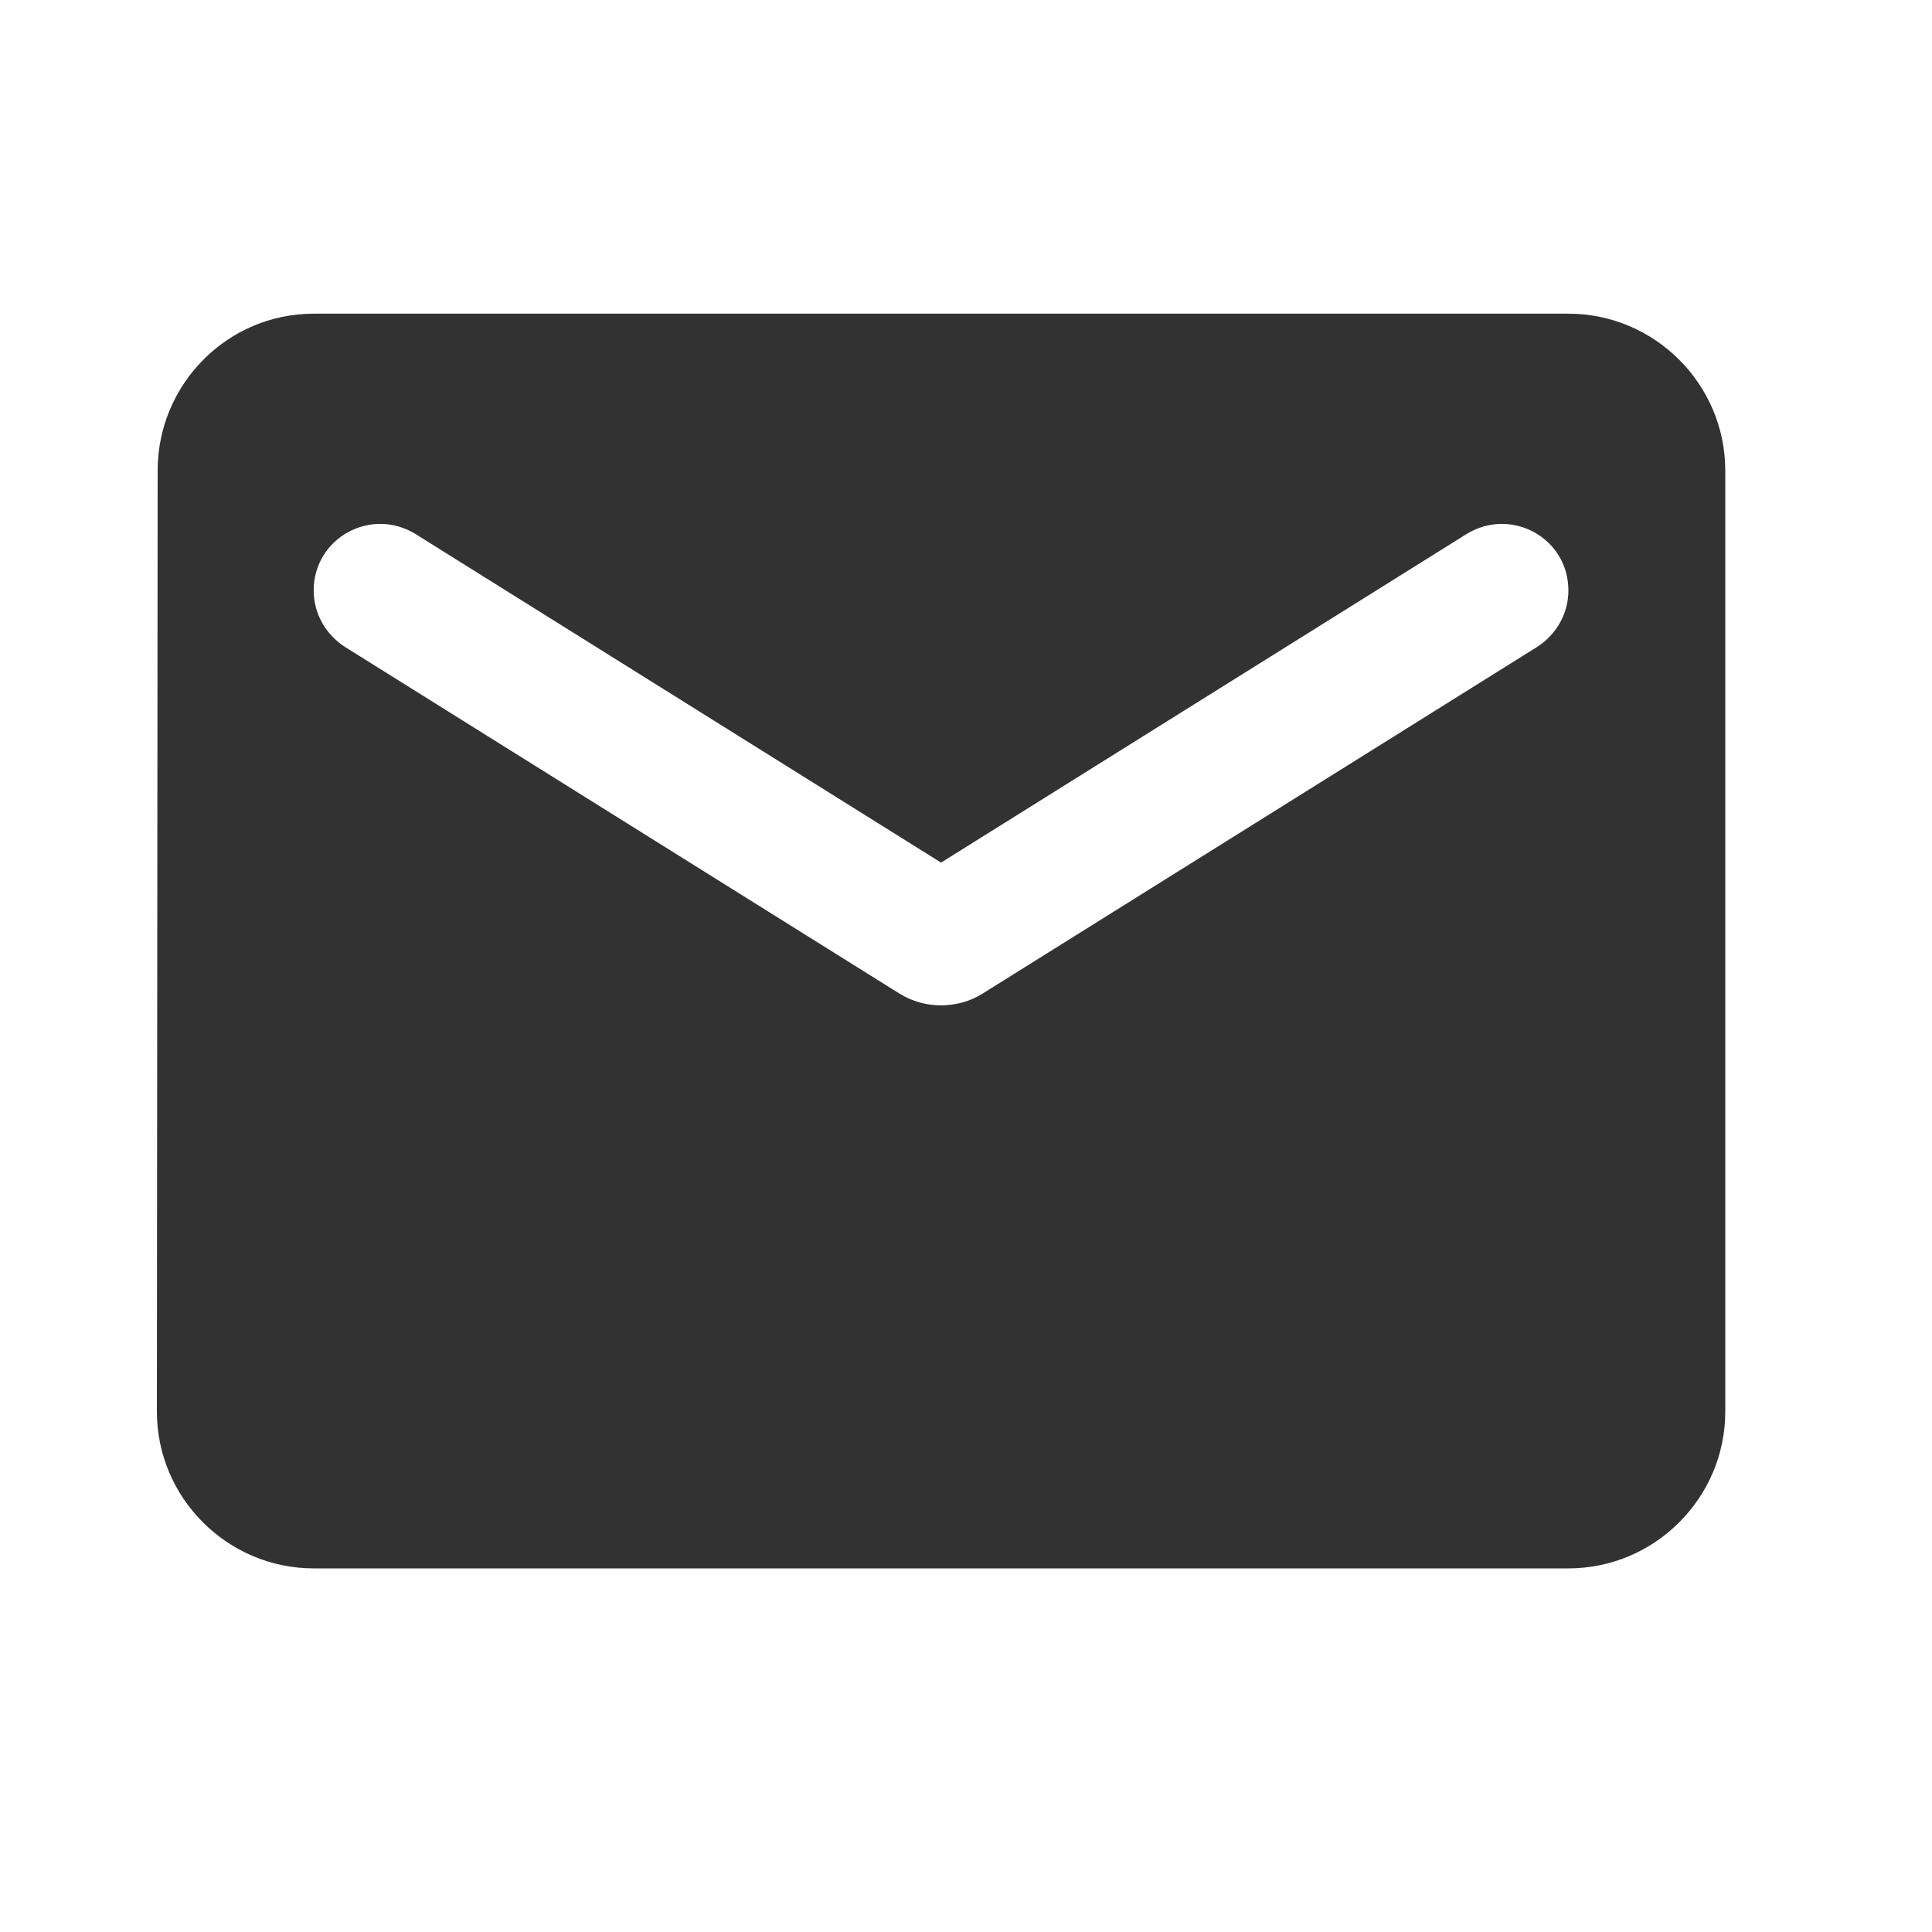 <svg xmlns="http://www.w3.org/2000/svg" width="25" height="25" viewBox="0 0 25 25" fill="none"><g clip-path="url(#clip0_2213_758)"><path d="M20.295 4.059H4.059C2.943 4.059 2.04 4.972 2.04 6.089L2.03 18.266C2.03 19.382 2.943 20.295 4.059 20.295H20.295C21.412 20.295 22.325 19.382 22.325 18.266V6.089C22.325 4.972 21.412 4.059 20.295 4.059ZM19.889 8.372L12.715 12.857C12.39 13.06 11.964 13.06 11.639 12.857L4.465 8.372C4.211 8.209 4.059 7.935 4.059 7.641C4.059 6.961 4.8 6.555 5.378 6.911L12.177 11.162L18.976 6.911C19.555 6.555 20.295 6.961 20.295 7.641C20.295 7.935 20.143 8.209 19.889 8.372Z" fill="#323232"></path></g><defs><clipPath id="clip0_2213_758"><rect width="24.354" height="24.354" fill="white"></rect></clipPath></defs></svg>